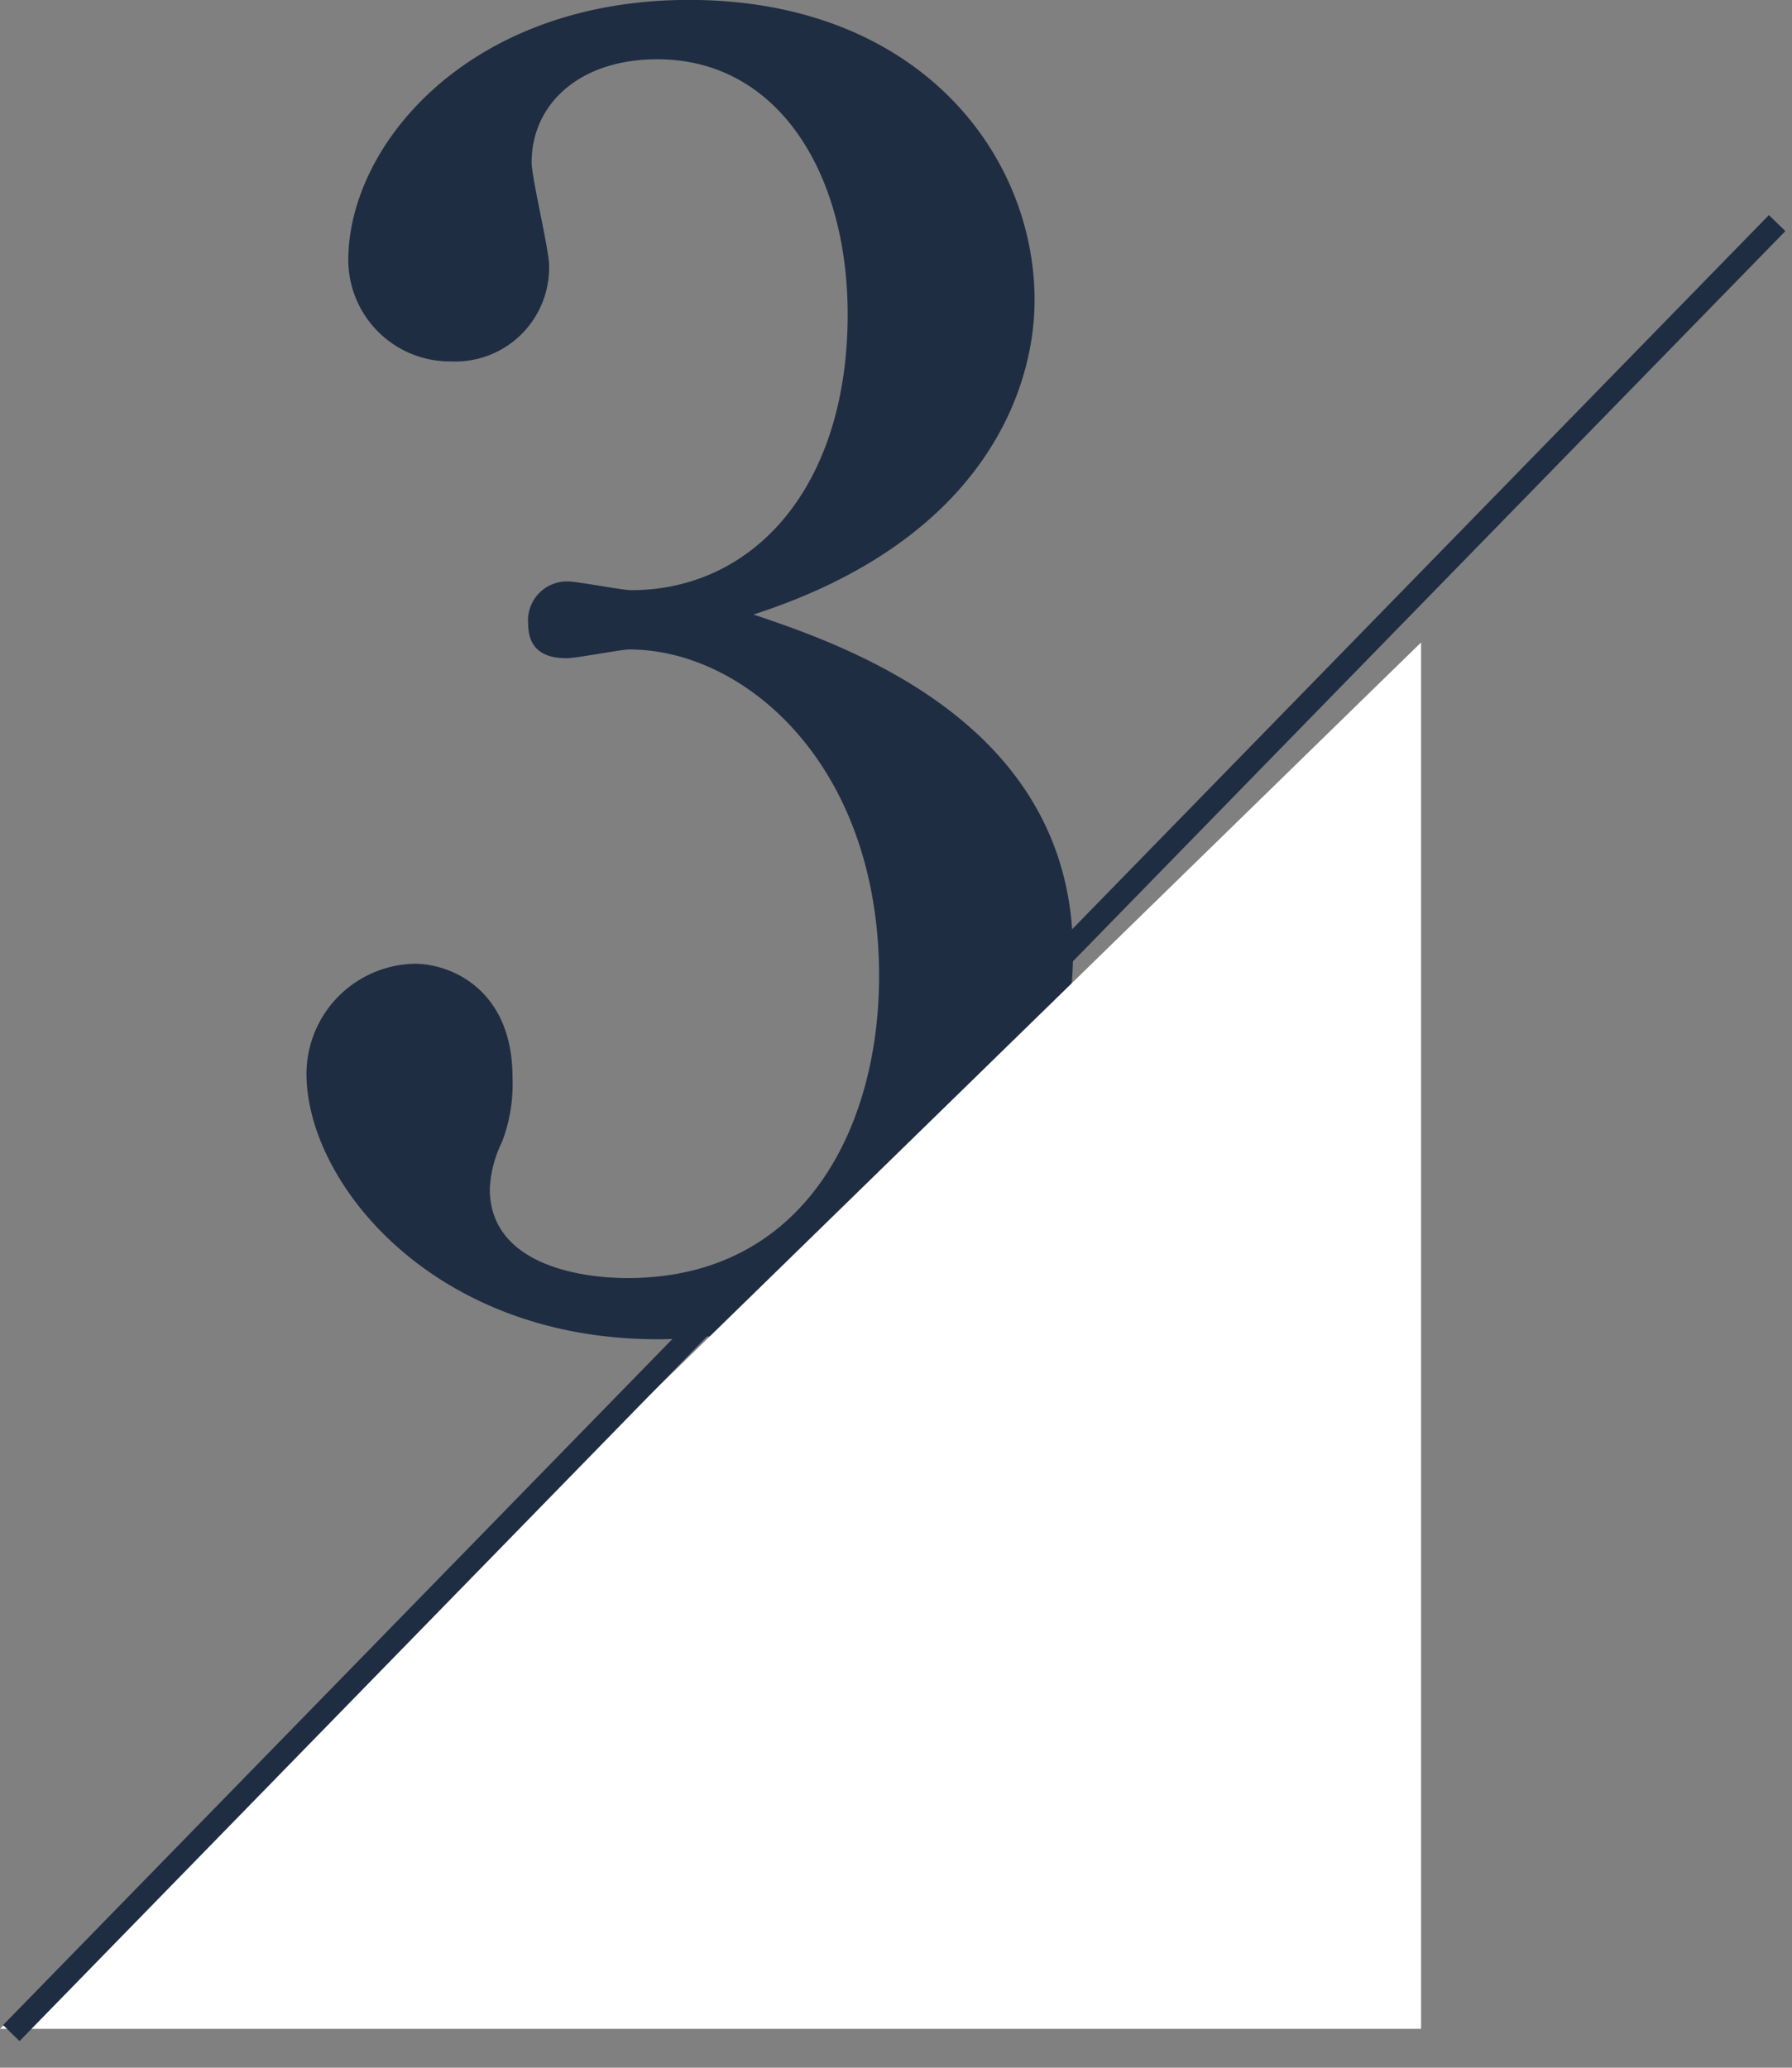 <svg xmlns="http://www.w3.org/2000/svg" xmlns:xlink="http://www.w3.org/1999/xlink" width="78" height="90" viewBox="0 0 78 90"><rect x="0" y="0" width="78" height="90" fill="#808080" stroke="none"/><defs><clipPath id="a"><rect width="78" height="90" transform="translate(967 7790)" fill="#fff" stroke="#707070" stroke-width="1"/></clipPath></defs><g transform="translate(-967 -7790)" clip-path="url(#a)"><g transform="translate(946.813 7018.244)" style="mix-blend-mode:multiply;isolation:isolate"><g transform="translate(20.187 753.604)"><path d="M21.736-30.1c10.108-3.268,12.236-9.88,12.236-13.68,0-6.384-5.092-13.072-15.048-13.072C9.348-56.848,4.1-50.54,4.1-45.524a4.424,4.424,0,0,0,1.323,3.139,4.424,4.424,0,0,0,3.161,1.269,4.085,4.085,0,0,0,3.035-1.167A4.085,4.085,0,0,0,12.84-45.3c0-.684-.76-3.8-.76-4.484,0-2.508,2.052-4.484,5.472-4.484,5.244,0,8.284,4.94,8.284,11.1,0,7.524-4.1,12.008-9.424,12.008-.38,0-2.356-.38-2.736-.38a1.694,1.694,0,0,0-1.282.521,1.694,1.694,0,0,0-.466,1.3c0,1.14.684,1.52,1.672,1.52.456,0,2.356-.38,2.736-.38,5.016,0,10.868,5.016,10.868,14.212,0,6.612-3.268,13.148-10.944,13.148-2.28,0-6-.684-6-3.876a5.142,5.142,0,0,1,.532-2.052,7.058,7.058,0,0,0,.456-2.812c0-3.8-2.66-4.94-4.256-4.94A4.8,4.8,0,0,0,2.28-10.108C2.28-5.4,7.752,1.444,17.556,1.444c10.64,0,18.088-7.98,18.088-16.8C35.644-25.232,26.068-28.652,21.736-30.1Z" transform="translate(11.06 75)" fill="#1f2d43"/><path d="M61.854,0V60.345H0Z" transform="translate(0 46.116)" fill="#fff"/><line x1="76.861" y2="78.782" transform="translate(0.492 27.862)" fill="none" stroke="#1f2d43" stroke-width="1"/></g></g></g></svg>